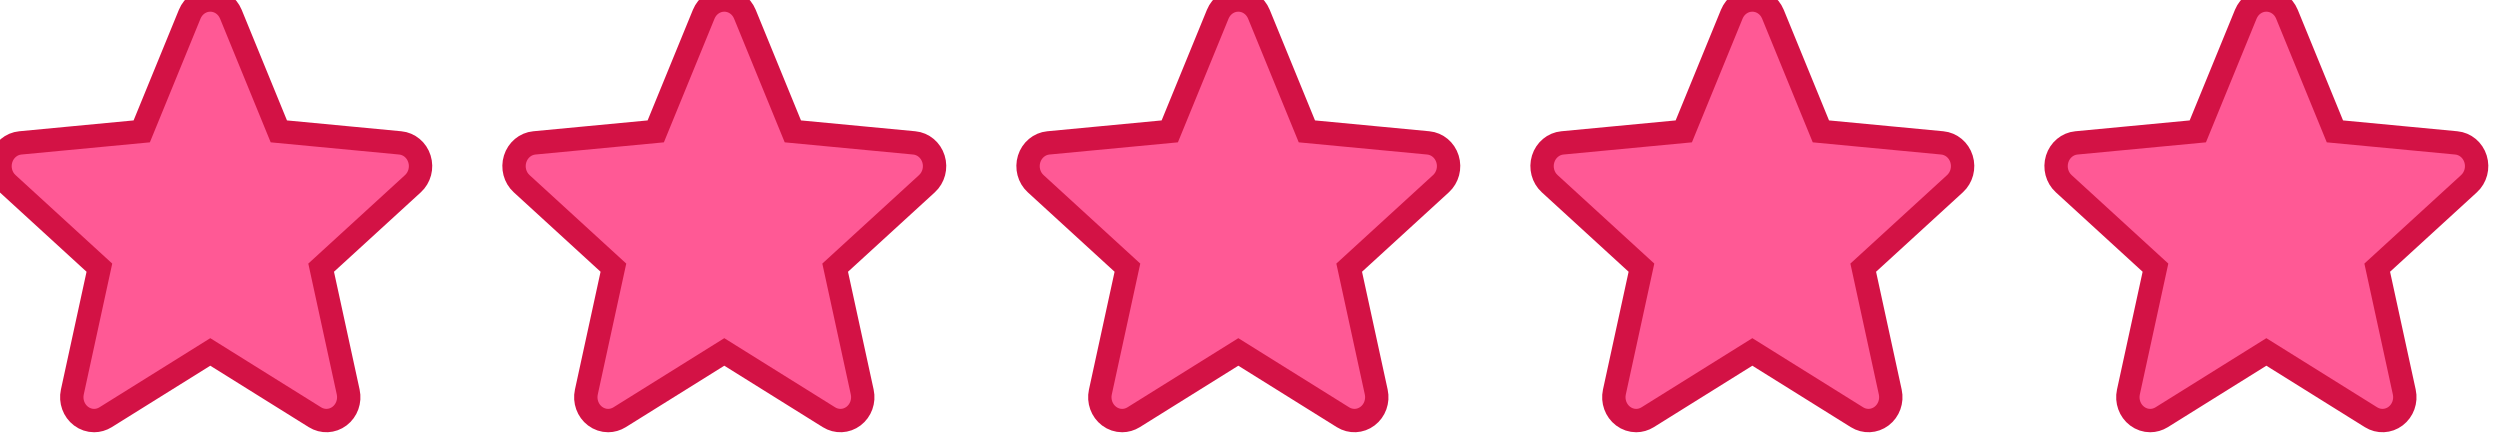 <svg width="107" height="19" viewBox="0 0 107 19" fill="none" xmlns="http://www.w3.org/2000/svg">
<path d="M17.953 6.802C17.835 6.422 17.512 6.152 17.13 6.116L11.934 5.623L9.88 0.606C9.728 0.238 9.383 0 9 0C8.617 0 8.272 0.238 8.12 0.607L6.066 5.623L0.87 6.116C0.488 6.152 0.166 6.422 0.047 6.802C-0.071 7.182 0.038 7.599 0.327 7.862L4.254 11.456L3.096 16.779C3.011 17.17 3.157 17.575 3.468 17.81C3.635 17.936 3.831 18 4.028 18C4.198 18 4.367 17.952 4.519 17.858L9 15.063L13.48 17.858C13.808 18.063 14.221 18.045 14.531 17.81C14.843 17.574 14.988 17.169 14.903 16.779L13.745 11.456L17.672 7.863C17.961 7.599 18.072 7.183 17.953 6.802Z" fill="#FF5995" stroke="#D31245"/>
<path d="M39.953 6.802C39.835 6.422 39.512 6.152 39.13 6.116L33.934 5.623L31.88 0.606C31.728 0.238 31.383 0 31 0C30.617 0 30.272 0.238 30.12 0.607L28.066 5.623L22.87 6.116C22.488 6.152 22.166 6.422 22.047 6.802C21.929 7.182 22.038 7.599 22.327 7.862L26.254 11.456L25.096 16.779C25.011 17.17 25.157 17.575 25.468 17.81C25.635 17.936 25.831 18 26.028 18C26.198 18 26.367 17.952 26.519 17.858L31 15.063L35.48 17.858C35.808 18.063 36.221 18.045 36.531 17.81C36.843 17.574 36.988 17.169 36.903 16.779L35.745 11.456L39.672 7.863C39.961 7.599 40.072 7.183 39.953 6.802Z" fill="#FF5995" stroke="#D31245"/>
<path d="M61.953 6.802C61.835 6.422 61.512 6.152 61.13 6.116L55.934 5.623L53.88 0.606C53.728 0.238 53.383 0 53 0C52.617 0 52.272 0.238 52.12 0.607L50.066 5.623L44.87 6.116C44.488 6.152 44.166 6.422 44.047 6.802C43.929 7.182 44.038 7.599 44.327 7.862L48.254 11.456L47.096 16.779C47.011 17.17 47.157 17.575 47.468 17.81C47.635 17.936 47.831 18 48.028 18C48.198 18 48.367 17.952 48.519 17.858L53 15.063L57.48 17.858C57.808 18.063 58.221 18.045 58.531 17.81C58.843 17.574 58.988 17.169 58.903 16.779L57.745 11.456L61.672 7.863C61.961 7.599 62.072 7.183 61.953 6.802Z" fill="#FF5995" stroke="#D31245"/>
<path d="M83.953 6.802C83.835 6.422 83.512 6.152 83.129 6.116L77.934 5.623L75.88 0.606C75.728 0.238 75.383 0 75 0C74.617 0 74.272 0.238 74.12 0.607L72.066 5.623L66.87 6.116C66.488 6.152 66.166 6.422 66.047 6.802C65.929 7.182 66.038 7.599 66.327 7.862L70.254 11.456L69.096 16.779C69.011 17.17 69.157 17.575 69.468 17.81C69.635 17.936 69.831 18 70.028 18C70.198 18 70.367 17.952 70.519 17.858L75 15.063L79.48 17.858C79.808 18.063 80.221 18.045 80.531 17.81C80.843 17.574 80.988 17.169 80.903 16.779L79.746 11.456L83.672 7.863C83.961 7.599 84.072 7.183 83.953 6.802Z" fill="#FF5995" stroke="#D31245"/>
<path d="M105.953 6.802C105.835 6.422 105.512 6.152 105.129 6.116L99.934 5.623L97.88 0.606C97.728 0.238 97.383 0 97 0C96.617 0 96.272 0.238 96.12 0.607L94.066 5.623L88.87 6.116C88.488 6.152 88.166 6.422 88.047 6.802C87.929 7.182 88.038 7.599 88.327 7.862L92.254 11.456L91.096 16.779C91.011 17.17 91.157 17.575 91.468 17.81C91.635 17.936 91.831 18 92.028 18C92.198 18 92.367 17.952 92.519 17.858L97 15.063L101.48 17.858C101.808 18.063 102.221 18.045 102.531 17.81C102.843 17.574 102.988 17.169 102.903 16.779L101.745 11.456L105.672 7.863C105.961 7.599 106.072 7.183 105.953 6.802Z" fill="#FF5995" stroke="#D31245"/>
</svg>
